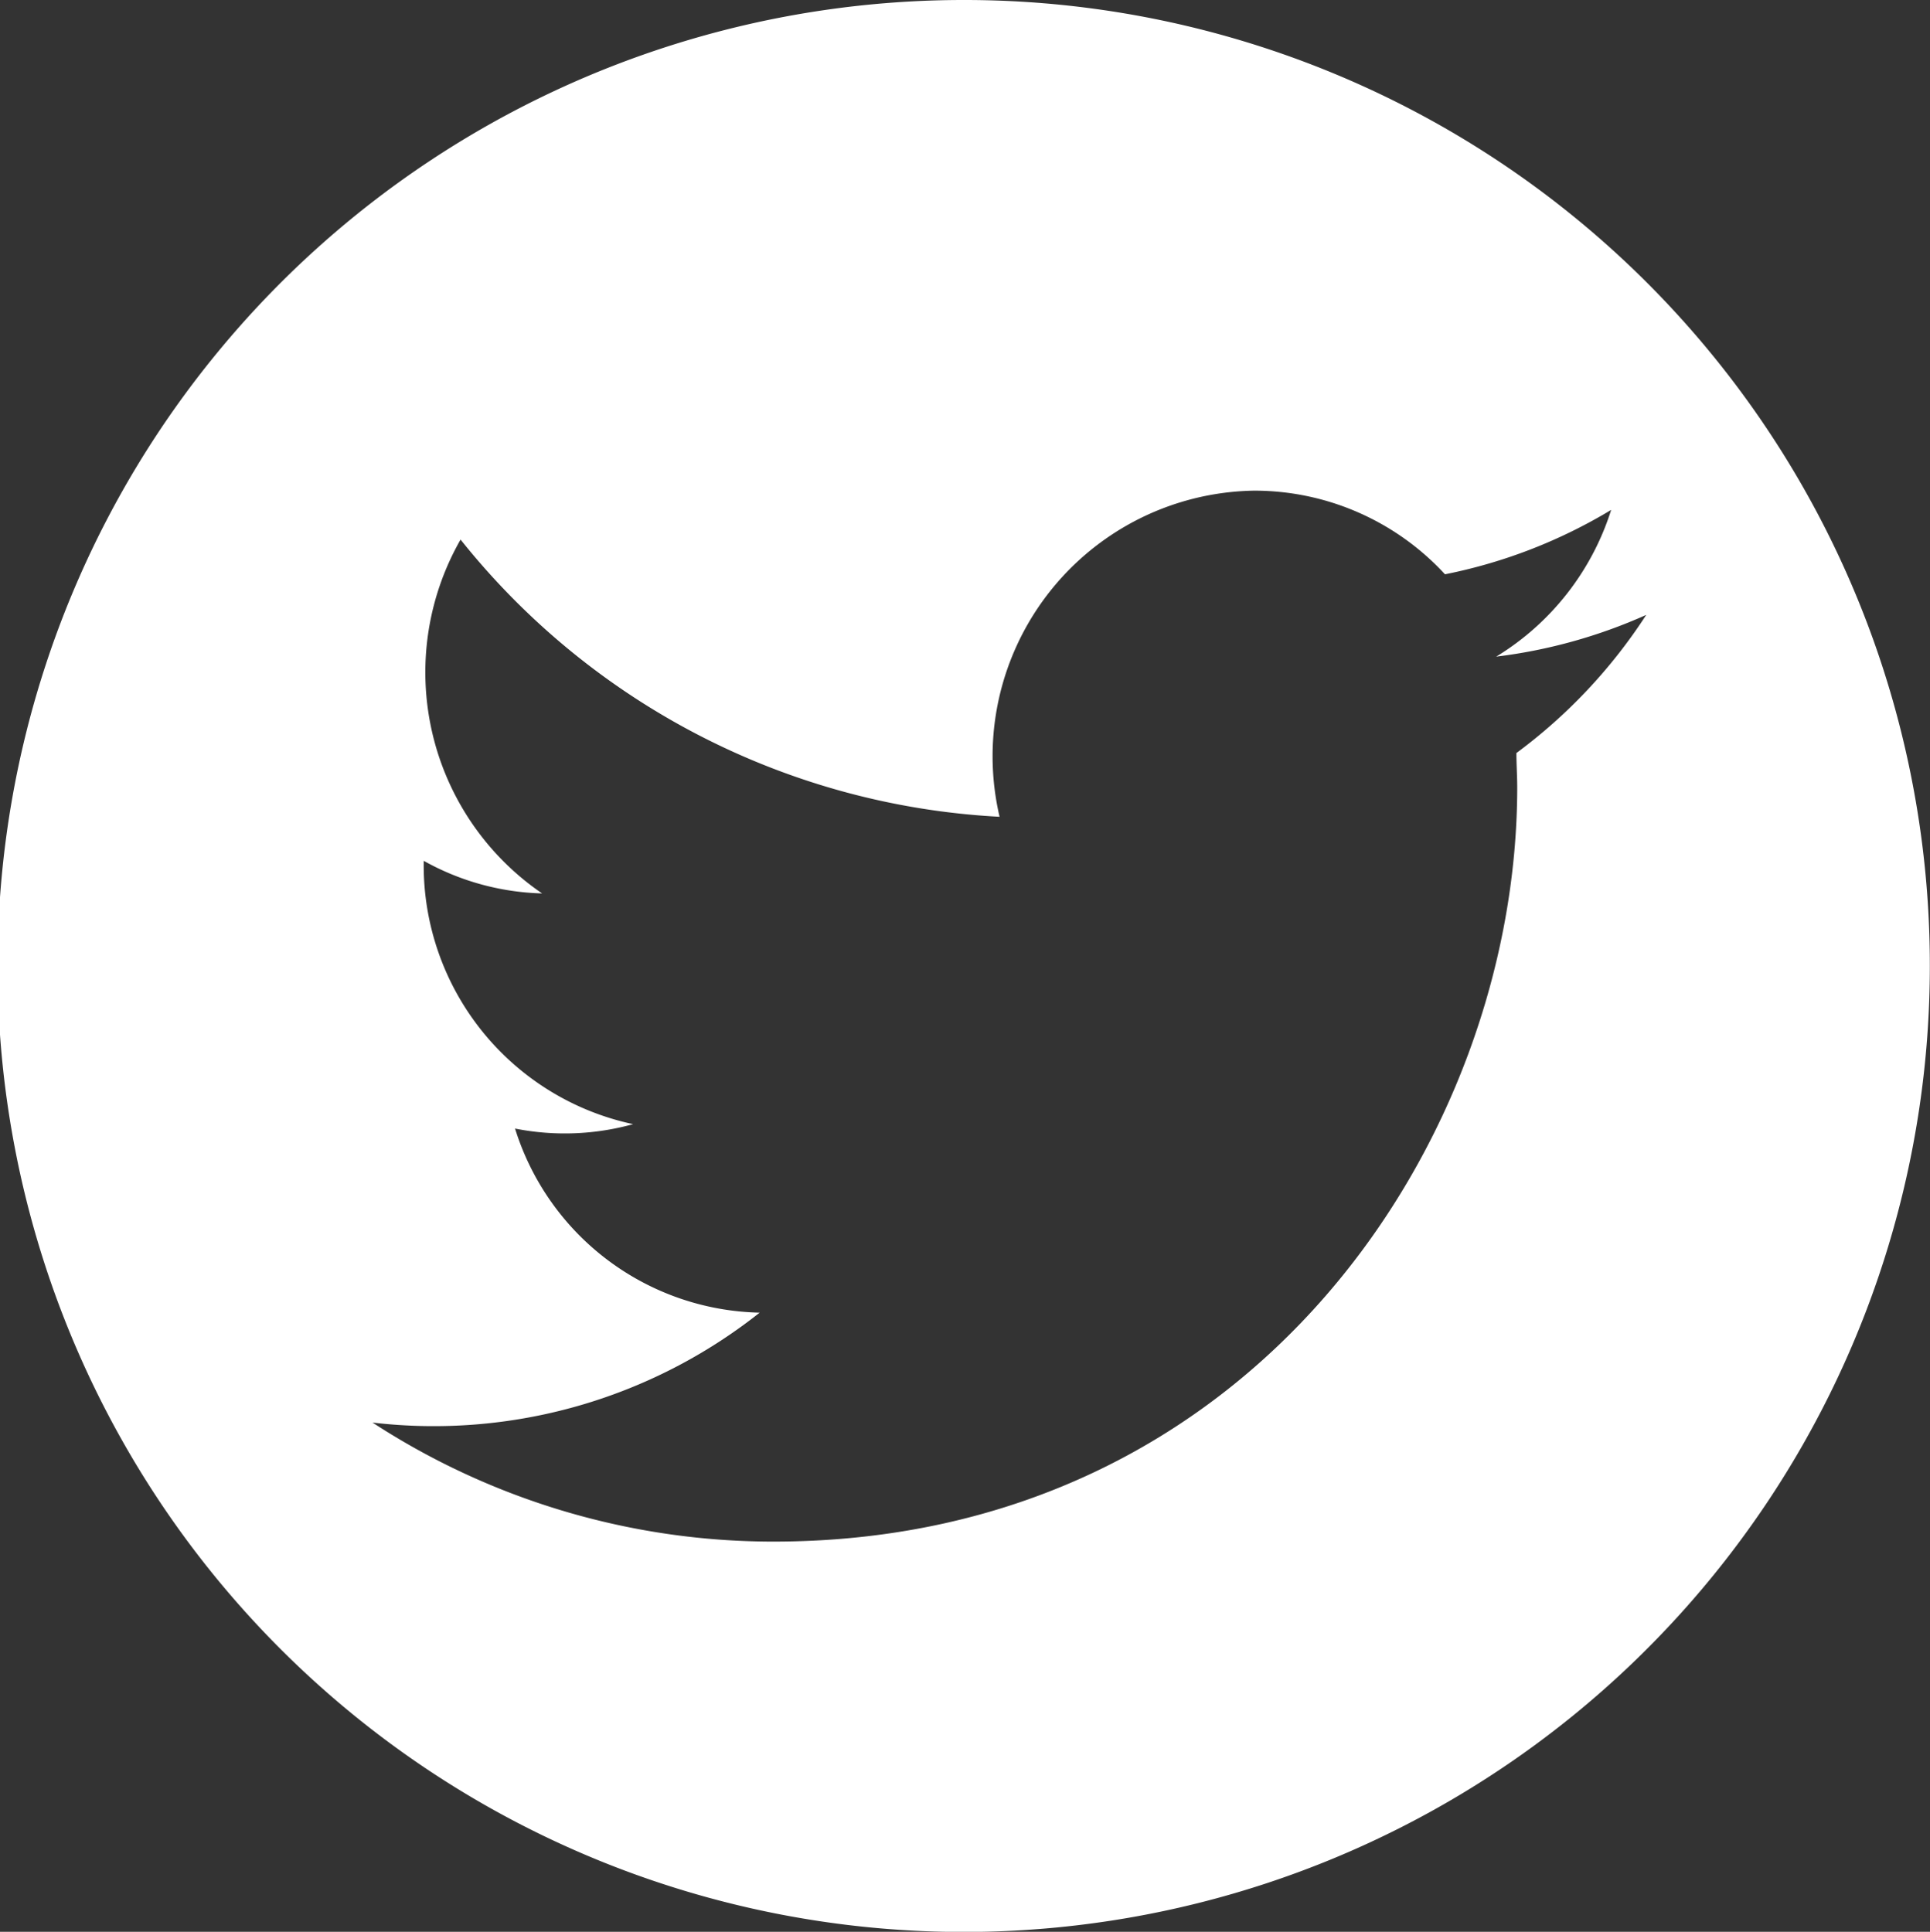 <svg id="Layer_1" data-name="Layer 1" xmlns="http://www.w3.org/2000/svg" viewBox="0 0 118.34 118.47"><rect x="0" y="0" width="118.34" height="118.47" fill="#333333" stroke="none"/><defs><style>.cls-1{fill:#fff;}</style></defs><title>twitter</title><path class="cls-1" d="M421.18,238a59.24,59.24,0,1,0,59.17,59.24A59.2,59.2,0,0,0,421.18,238ZM455,284.18c0,.7.05,1.4.05,2.11,0,21.48-16.12,46.25-45.61,46.25a45,45,0,0,1-24.58-7.3,32.17,32.17,0,0,0,23.74-6.74,16.07,16.07,0,0,1-15-11.29,15.67,15.67,0,0,0,7.24-.27A16.23,16.23,0,0,1,388,291v-.21a15.7,15.7,0,0,0,7.26,2,16.42,16.42,0,0,1-5-21.7,45.31,45.31,0,0,0,33.05,17,16.29,16.29,0,0,1,15.61-20,15.89,15.89,0,0,1,11.7,5.13,31.7,31.7,0,0,0,10.19-3.95,16.28,16.28,0,0,1-7.05,9,32,32,0,0,0,9.2-2.56A32.5,32.5,0,0,1,455,284.18Z" transform="translate(-362.02 -238)"/></svg>